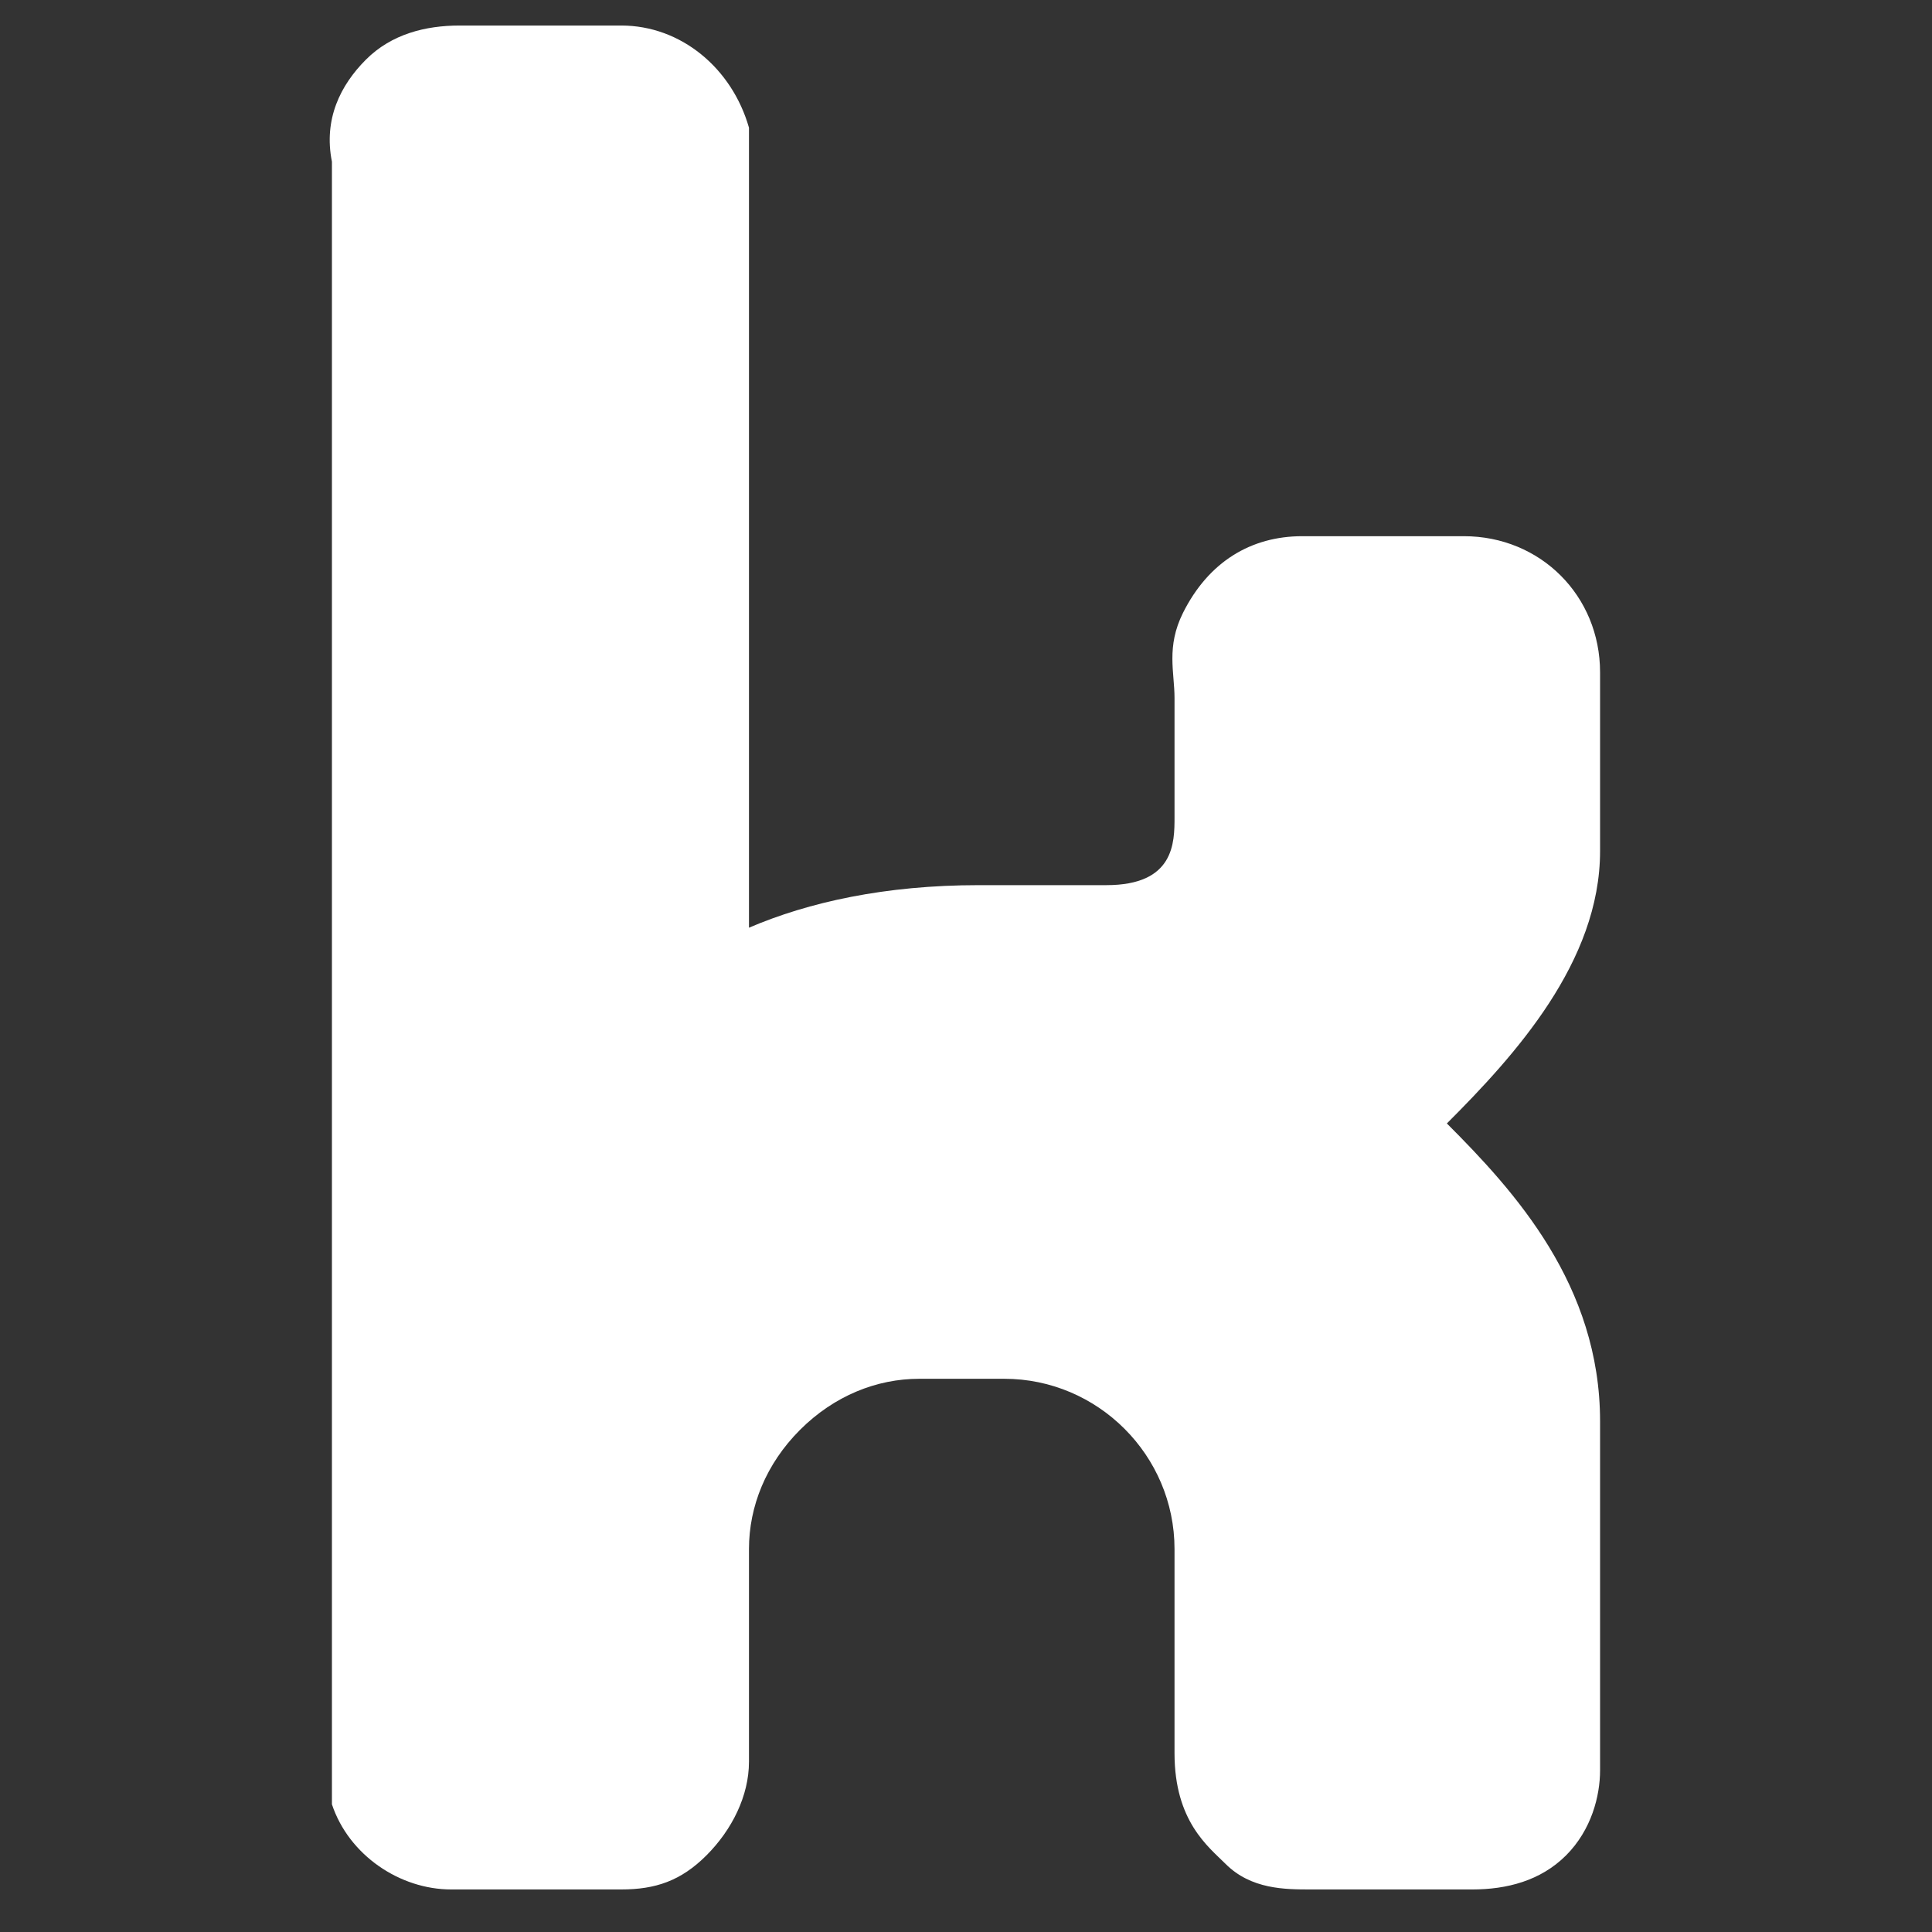 <?xml version="1.0" encoding="UTF-8"?>
<svg id="Ebene_1" data-name="Ebene 1" xmlns="http://www.w3.org/2000/svg" version="1.1" viewBox="0 0 22.7 22.7">
  <rect x="0" y="0" width="22.7" height="22.7" fill="#333333" stroke="none"/>
  <defs>
    <style>
      .cls-1 {
        fill: #ffffff;
        stroke-width: 0px;
      }
    </style>
  </defs>
  <path class="cls-1" d="M18.8,10.1c0-.4,0-2.2,0-2.2,0-.9-.7-1.6-1.6-1.6h-1.9c-.6,0-1.1.3-1.4.9-.2.4-.1.7-.1,1h0c0,.1,0,1.4,0,1.4,0,.3,0,.8-.8.8h-.5c-.4,0-.8,0-1,0-1.1,0-2,.2-2.7.5V2.2s0-.1,0-.1c0-.2,0-.3,0-.6-.2-.7-.8-1.2-1.5-1.2h-1.9c-.4,0-.8.1-1.1.4-.3.3-.5.7-.4,1.2,0,0,0,14.4,0,19,0,.1,0,.2,0,.3.2.6.8,1,1.4,1h.8c.4,0,.6,0,1.2,0,0,0,0,0,0,0,.4,0,.7-.1,1-.4.3-.3.5-.7.5-1.1v-2.5c0-.5.2-1,.6-1.4s.9-.6,1.4-.6h1c1.1,0,2,.9,2,2v2.4c0,.8.4,1.1.6,1.3.3.3.7.3,1,.3h.9c.3,0,.5,0,1,0,.4,0,.8-.1,1.1-.4.3-.3.4-.7.4-1v-4.1c0-1.6-1-2.7-1.8-3.5.8-.8,1.8-1.9,1.8-3.2Z"/>
</svg>